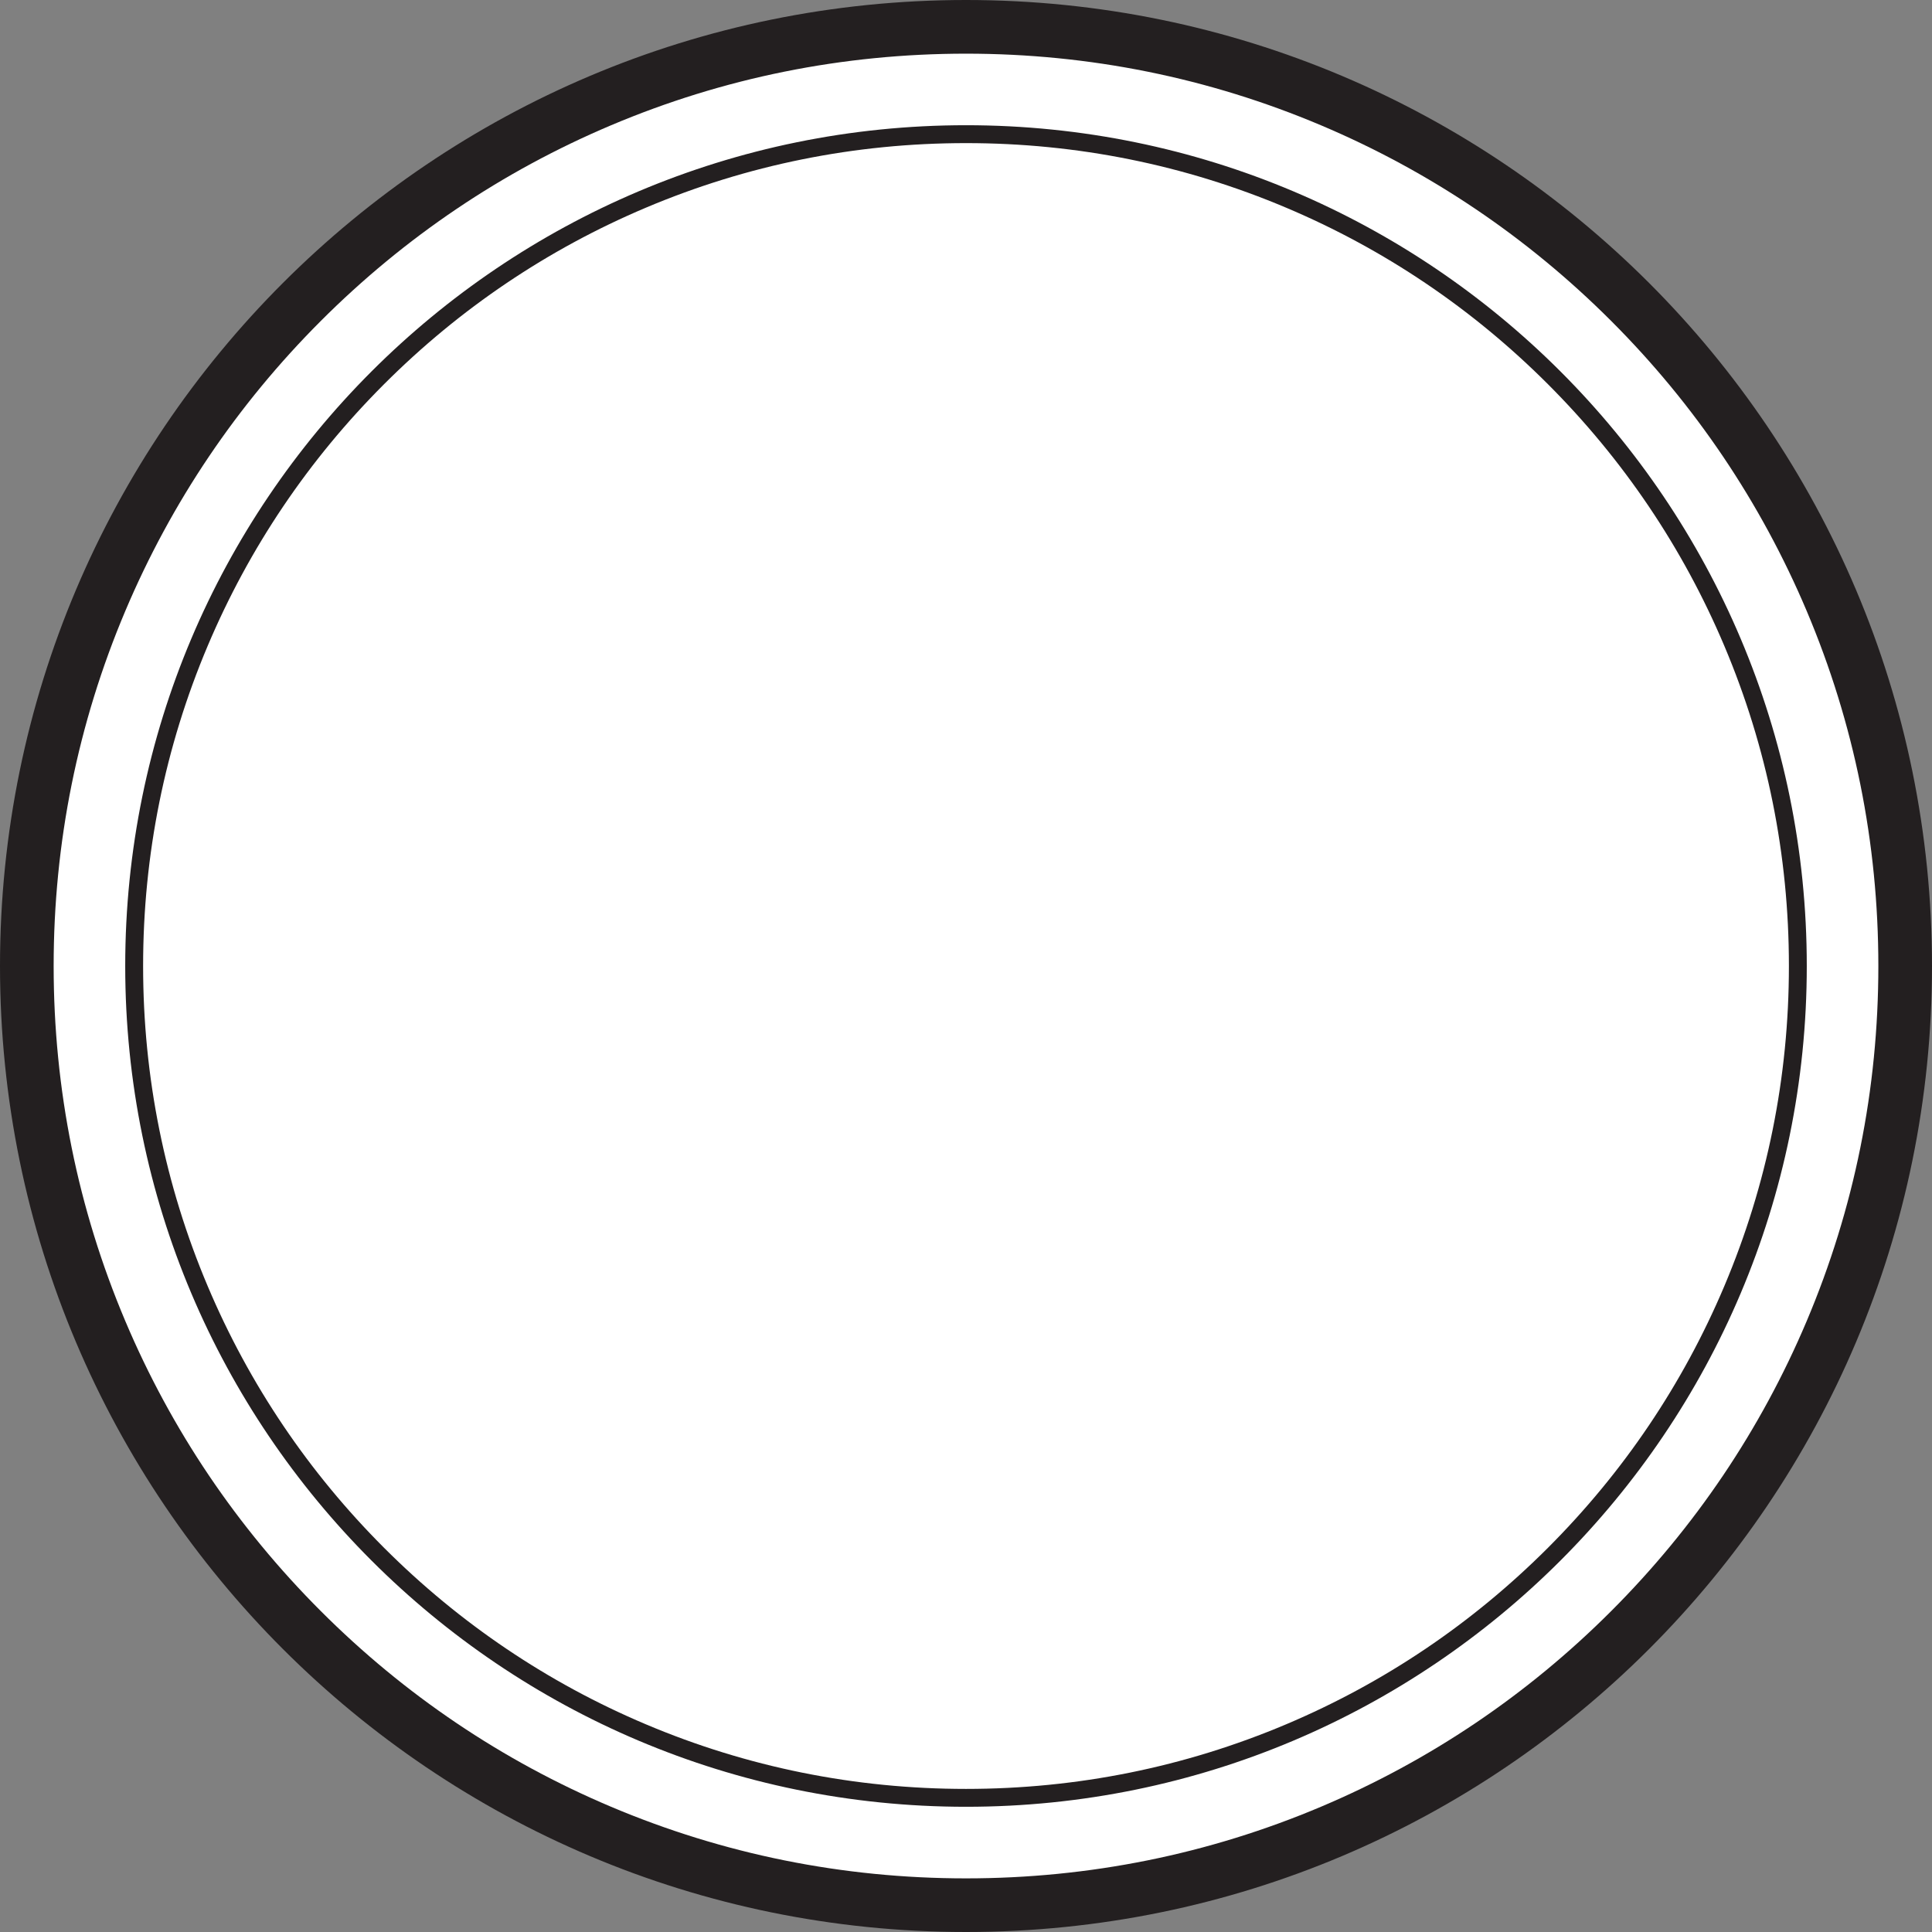 <?xml version="1.0" encoding="UTF-8"?>
<svg id="Layer_2" xmlns="http://www.w3.org/2000/svg" viewBox="0 0 1080 1080">
  <rect x="0" y="0" width="1080" height="1080" fill="#808080" stroke="none"/>
  <defs>
    <style>
      .cls-1 {
        fill: #231f20;
      }

      .cls-2 {
        fill: #fff;
      }
    </style>
  </defs>
  <g id="Layer_1-2" data-name="Layer_1">
    <g>
      <g>
        <path class="cls-2" d="M540,1065c-70.88,0-139.63-13.88-204.35-41.25-62.51-26.44-118.66-64.3-166.88-112.52-48.22-48.22-86.08-104.37-112.52-166.88-27.37-64.71-41.25-133.47-41.25-204.35s13.88-139.63,41.25-204.35c26.44-62.51,64.3-118.66,112.52-166.88,48.22-48.22,104.37-86.08,166.88-112.52,64.71-27.37,133.47-41.25,204.35-41.25s139.63,13.88,204.35,41.25c62.51,26.44,118.66,64.3,166.88,112.52,48.22,48.22,86.08,104.37,112.52,166.88,27.37,64.71,41.25,133.47,41.25,204.35s-13.88,139.63-41.25,204.35c-26.44,62.51-64.3,118.66-112.52,166.88-48.22,48.22-104.37,86.08-166.88,112.52-64.71,27.37-133.47,41.25-204.35,41.25Z"/>
        <path class="cls-1" d="M540,30c68.86,0,135.65,13.48,198.51,40.07,60.73,25.69,115.27,62.46,162.12,109.31,46.85,46.85,83.62,101.39,109.31,162.12,26.59,62.86,40.07,129.64,40.07,198.51s-13.48,135.65-40.07,198.51c-25.69,60.73-62.46,115.27-109.31,162.12-46.85,46.85-101.39,83.62-162.12,109.31-62.86,26.59-129.64,40.07-198.51,40.07s-135.65-13.48-198.51-40.07c-60.73-25.69-115.27-62.46-162.12-109.31-46.85-46.85-83.62-101.39-109.31-162.12-26.59-62.86-40.07-129.64-40.07-198.51s13.48-135.65,40.07-198.51c25.69-60.73,62.46-115.27,109.31-162.12,46.85-46.85,101.39-83.62,162.12-109.31,62.86-26.59,129.64-40.07,198.51-40.07M540,0C241.77,0,0,241.77,0,540s241.77,540,540,540,540-241.77,540-540S838.23,0,540,0h0Z"/>
      </g>
      <g>
        <path class="cls-2" d="M540,1005c-62.78,0-123.67-12.29-181-36.54-55.37-23.42-105.1-56.95-147.81-99.66s-76.24-92.44-99.66-147.81c-24.25-57.33-36.54-118.22-36.54-181s12.29-123.67,36.54-181c23.42-55.37,56.95-105.1,99.66-147.81s92.44-76.24,147.81-99.66c57.32-24.25,118.22-36.54,181-36.54s123.67,12.29,181,36.54c55.37,23.42,105.1,56.95,147.81,99.66s76.24,92.44,99.66,147.81c24.25,57.32,36.54,118.22,36.54,181s-12.29,123.67-36.54,181c-23.42,55.37-56.95,105.1-99.66,147.81s-92.44,76.24-147.81,99.66c-57.33,24.25-118.22,36.54-181,36.54Z"/>
        <path class="cls-1" d="M540,80c62.1,0,122.34,12.16,179.05,36.14,54.78,23.17,103.97,56.34,146.22,98.59,42.25,42.25,75.42,91.44,98.59,146.22,23.98,56.7,36.15,116.95,36.15,179.05s-12.16,122.34-36.15,179.05c-23.17,54.78-56.34,103.97-98.59,146.22-42.25,42.25-91.44,75.42-146.22,98.59-56.7,23.98-116.95,36.15-179.05,36.15s-122.35-12.16-179.05-36.15c-54.78-23.17-103.97-56.34-146.22-98.59-42.25-42.25-75.42-91.44-98.59-146.22-23.98-56.7-36.14-116.95-36.14-179.05s12.16-122.35,36.14-179.05c23.17-54.78,56.34-103.97,98.59-146.22s91.44-75.42,146.22-98.59c56.7-23.98,116.95-36.14,179.05-36.14M540,70c-259.57,0-470,210.43-470,470s210.43,470,470,470,470-210.43,470-470S799.57,70,540,70h0Z"/>
      </g>
    </g>
  </g>
</svg>